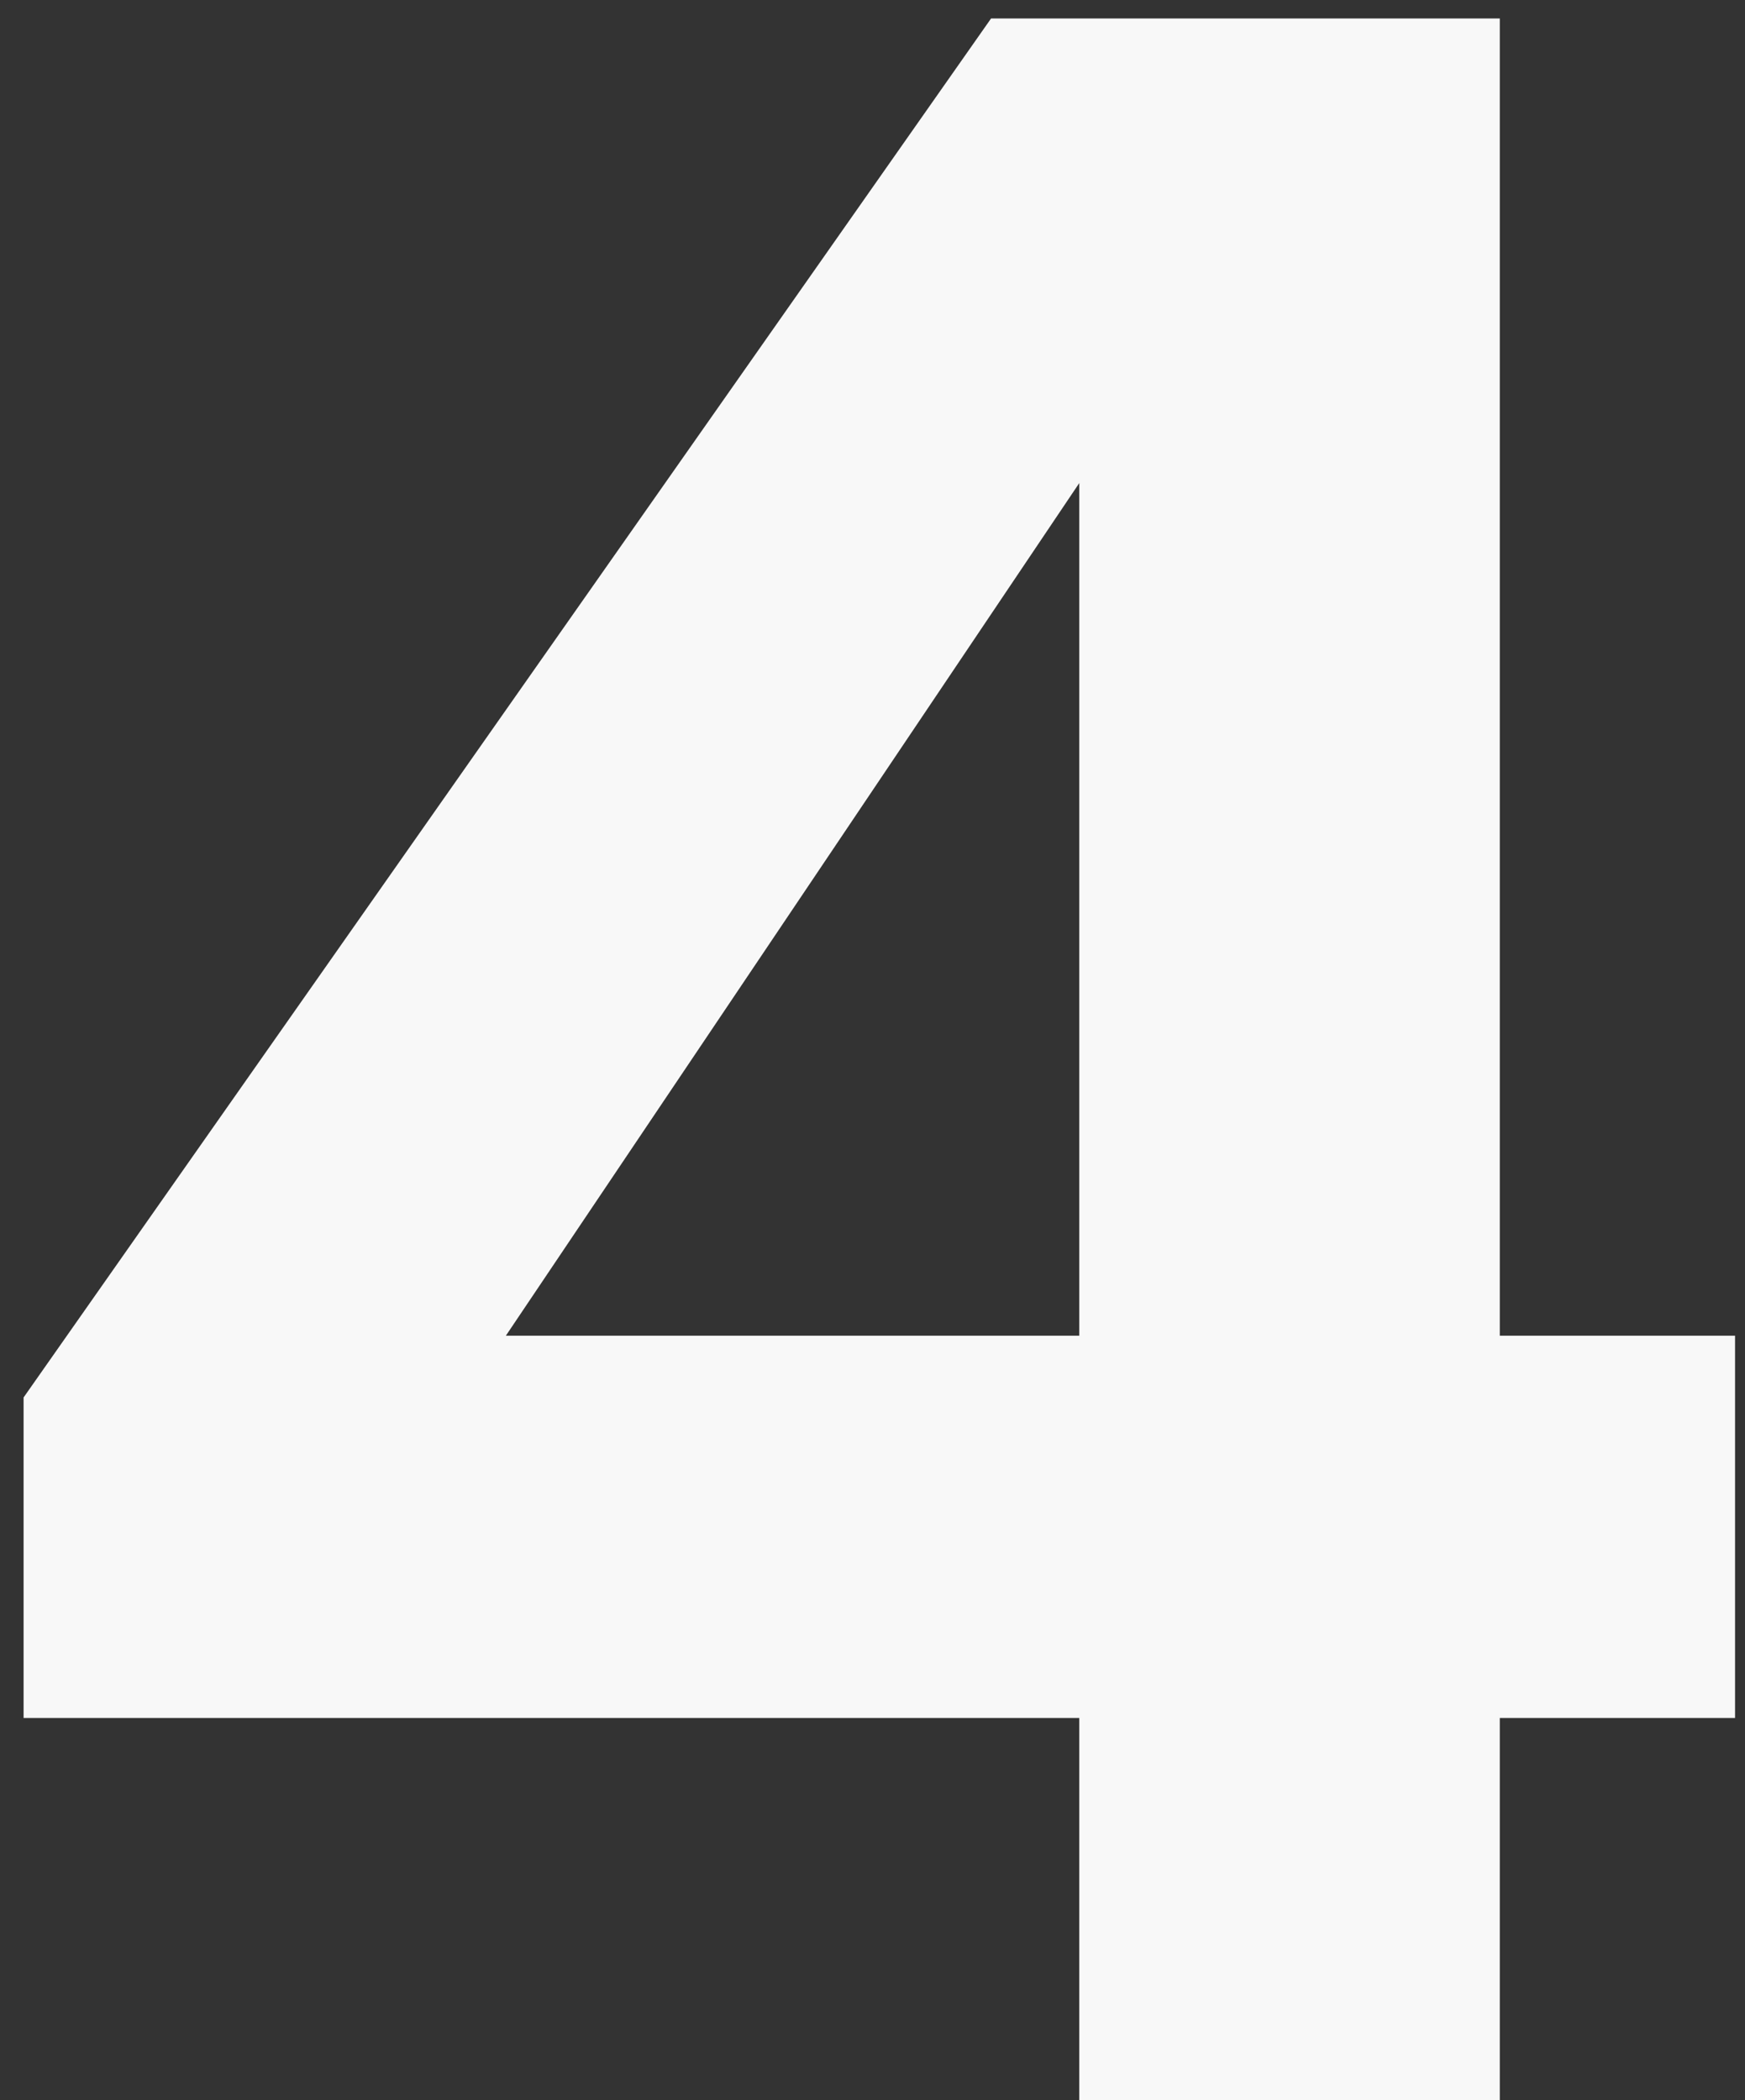 <?xml version="1.0" encoding="UTF-8"?> <svg xmlns="http://www.w3.org/2000/svg" width="54" height="65" viewBox="0 0 54 65" fill="none"><rect x="0" y="0" width="54" height="65" fill="#333333" stroke="none"/><path d="M33.399 65V53.17H0.73V43.251L30.669 0.572H46.412V41.34H53.692V53.17H46.412V65H33.399ZM15.654 41.34H33.399V14.95L15.654 41.34Z" fill="#F8F8F8"></path></svg> 